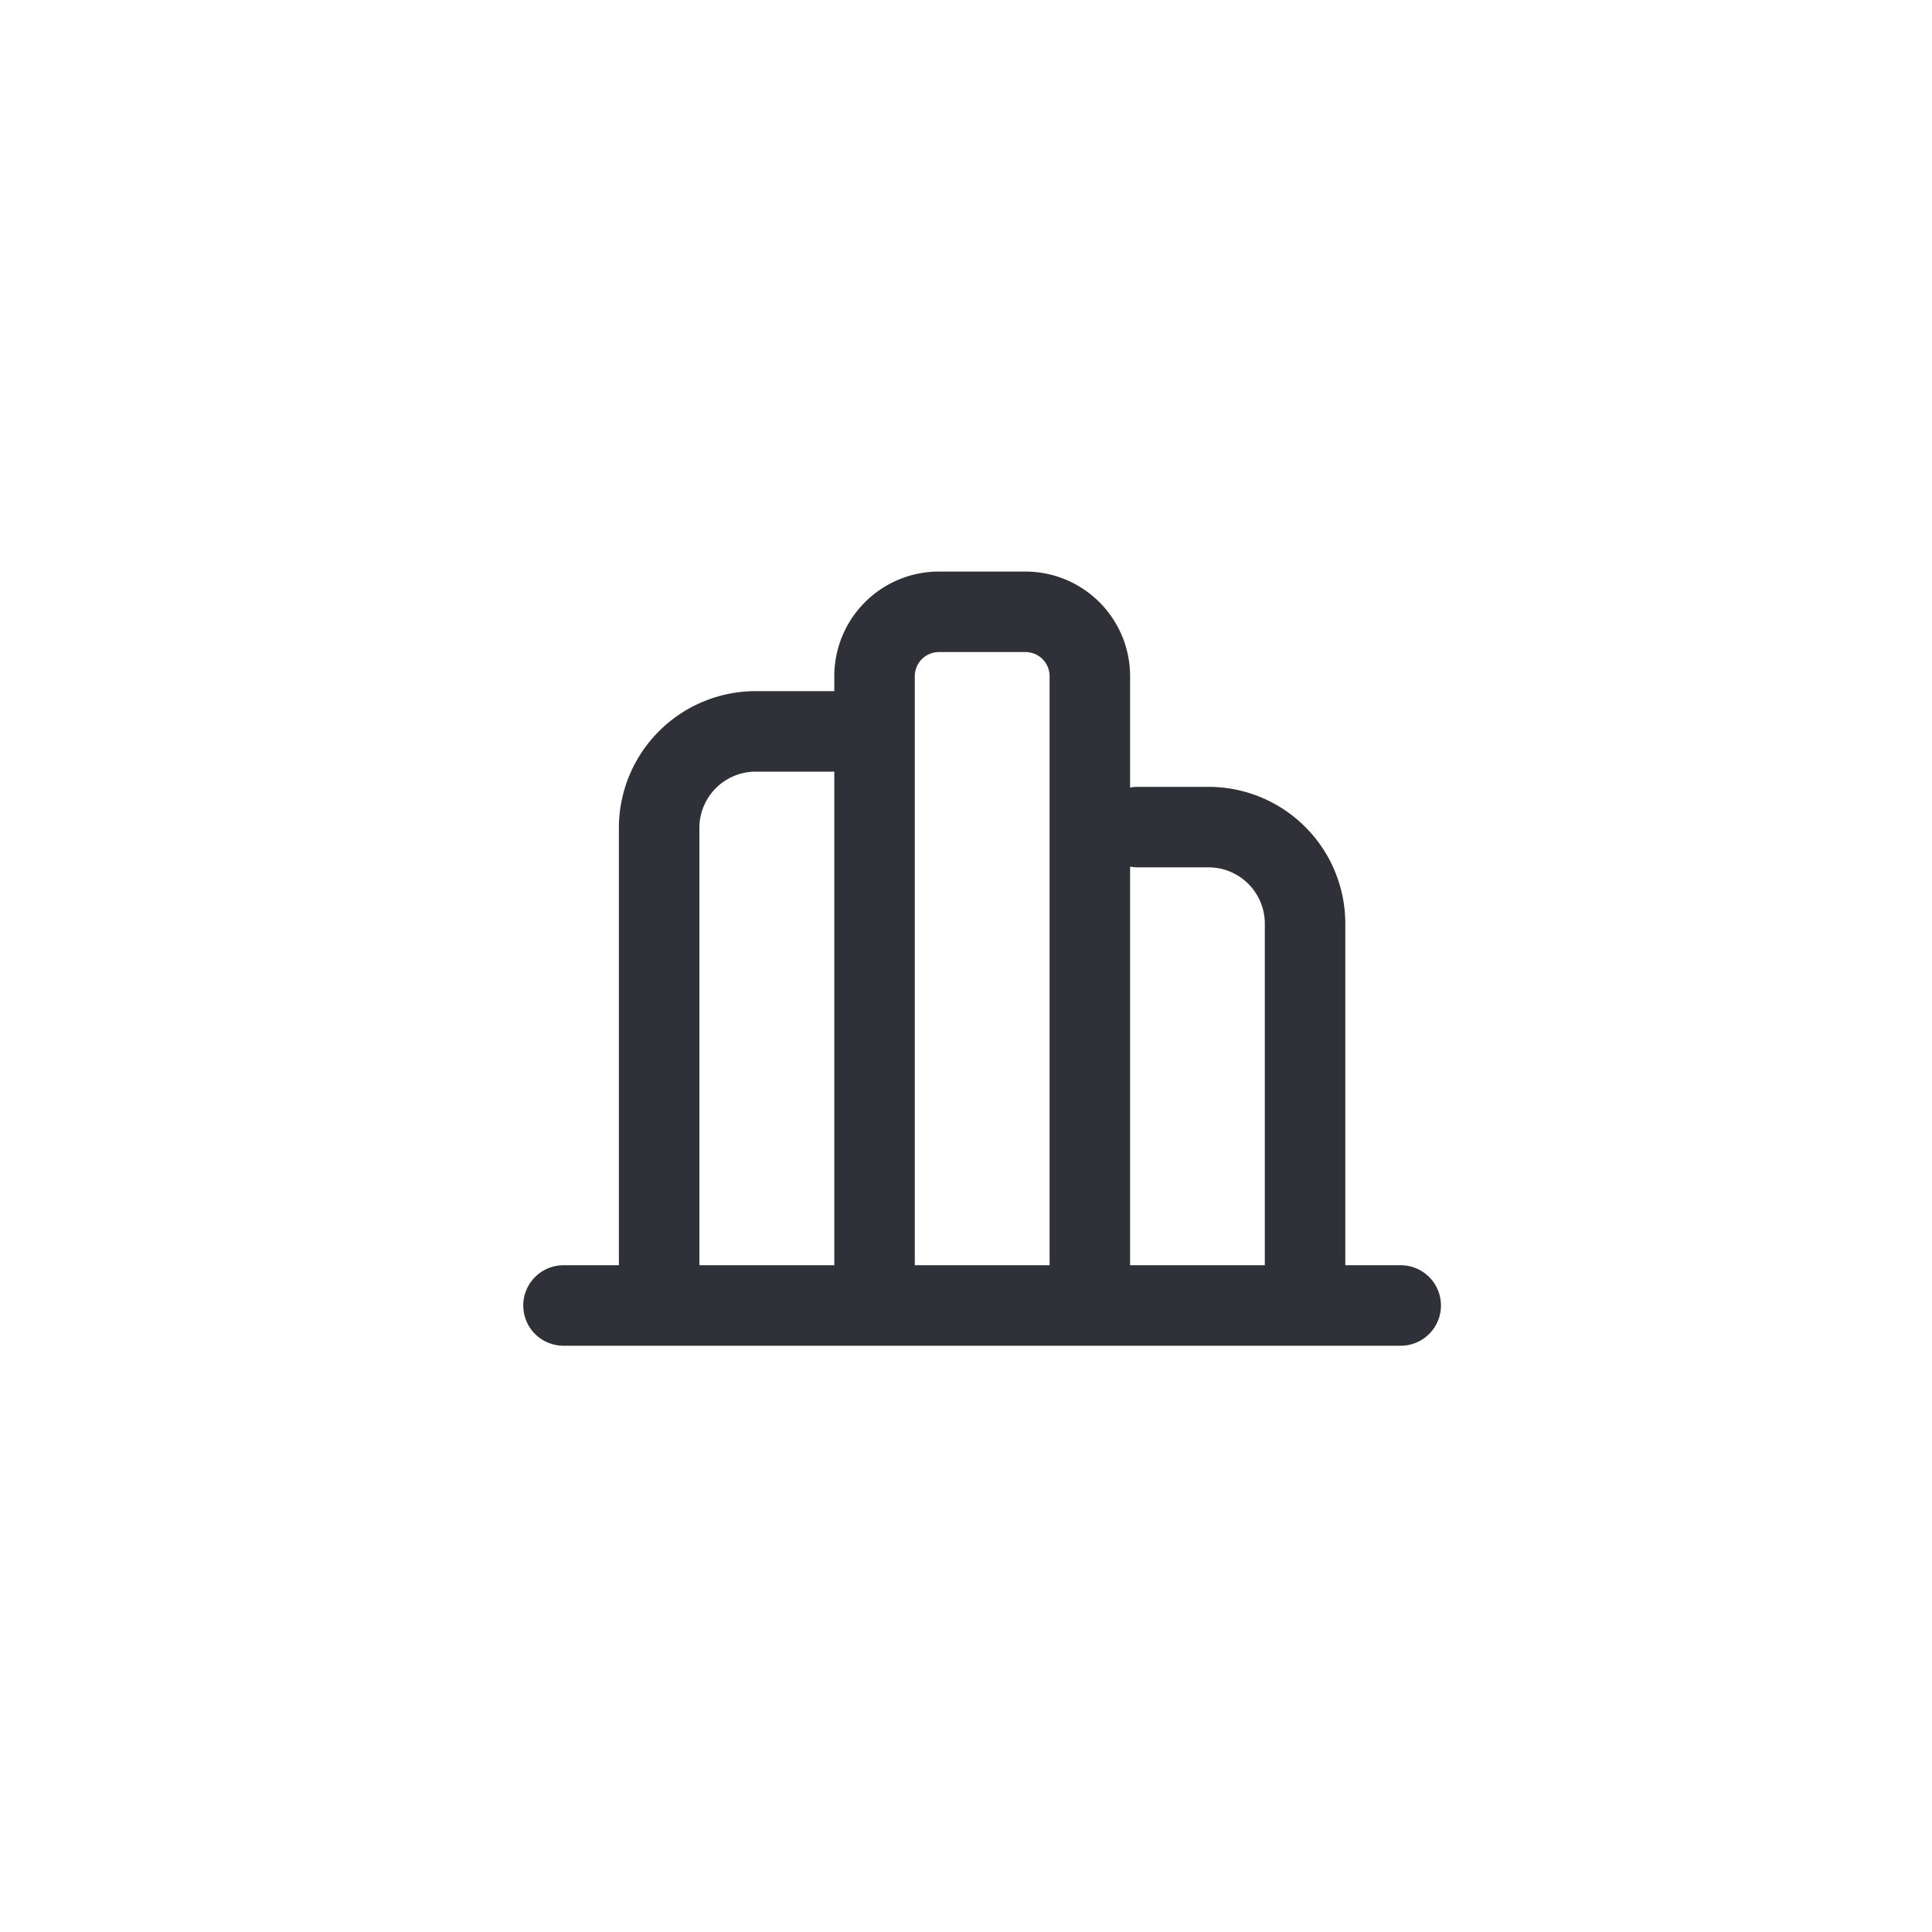 <svg width="60" height="60" viewBox="0 0 60 60" fill="none" xmlns="http://www.w3.org/2000/svg"><path d="M17.5 40.543h26M20.47 39.8V25.714a3 3 0 0 1 3-3h2.943M27.16 39.8V21a2 2 0 0 1 2-2h2.686a2 2 0 0 1 2 2v18.8m1.484-14.114h2.2a3 3 0 0 1 3 3V39.8" stroke="#303138" stroke-width="2.5" stroke-linecap="round"/></svg>